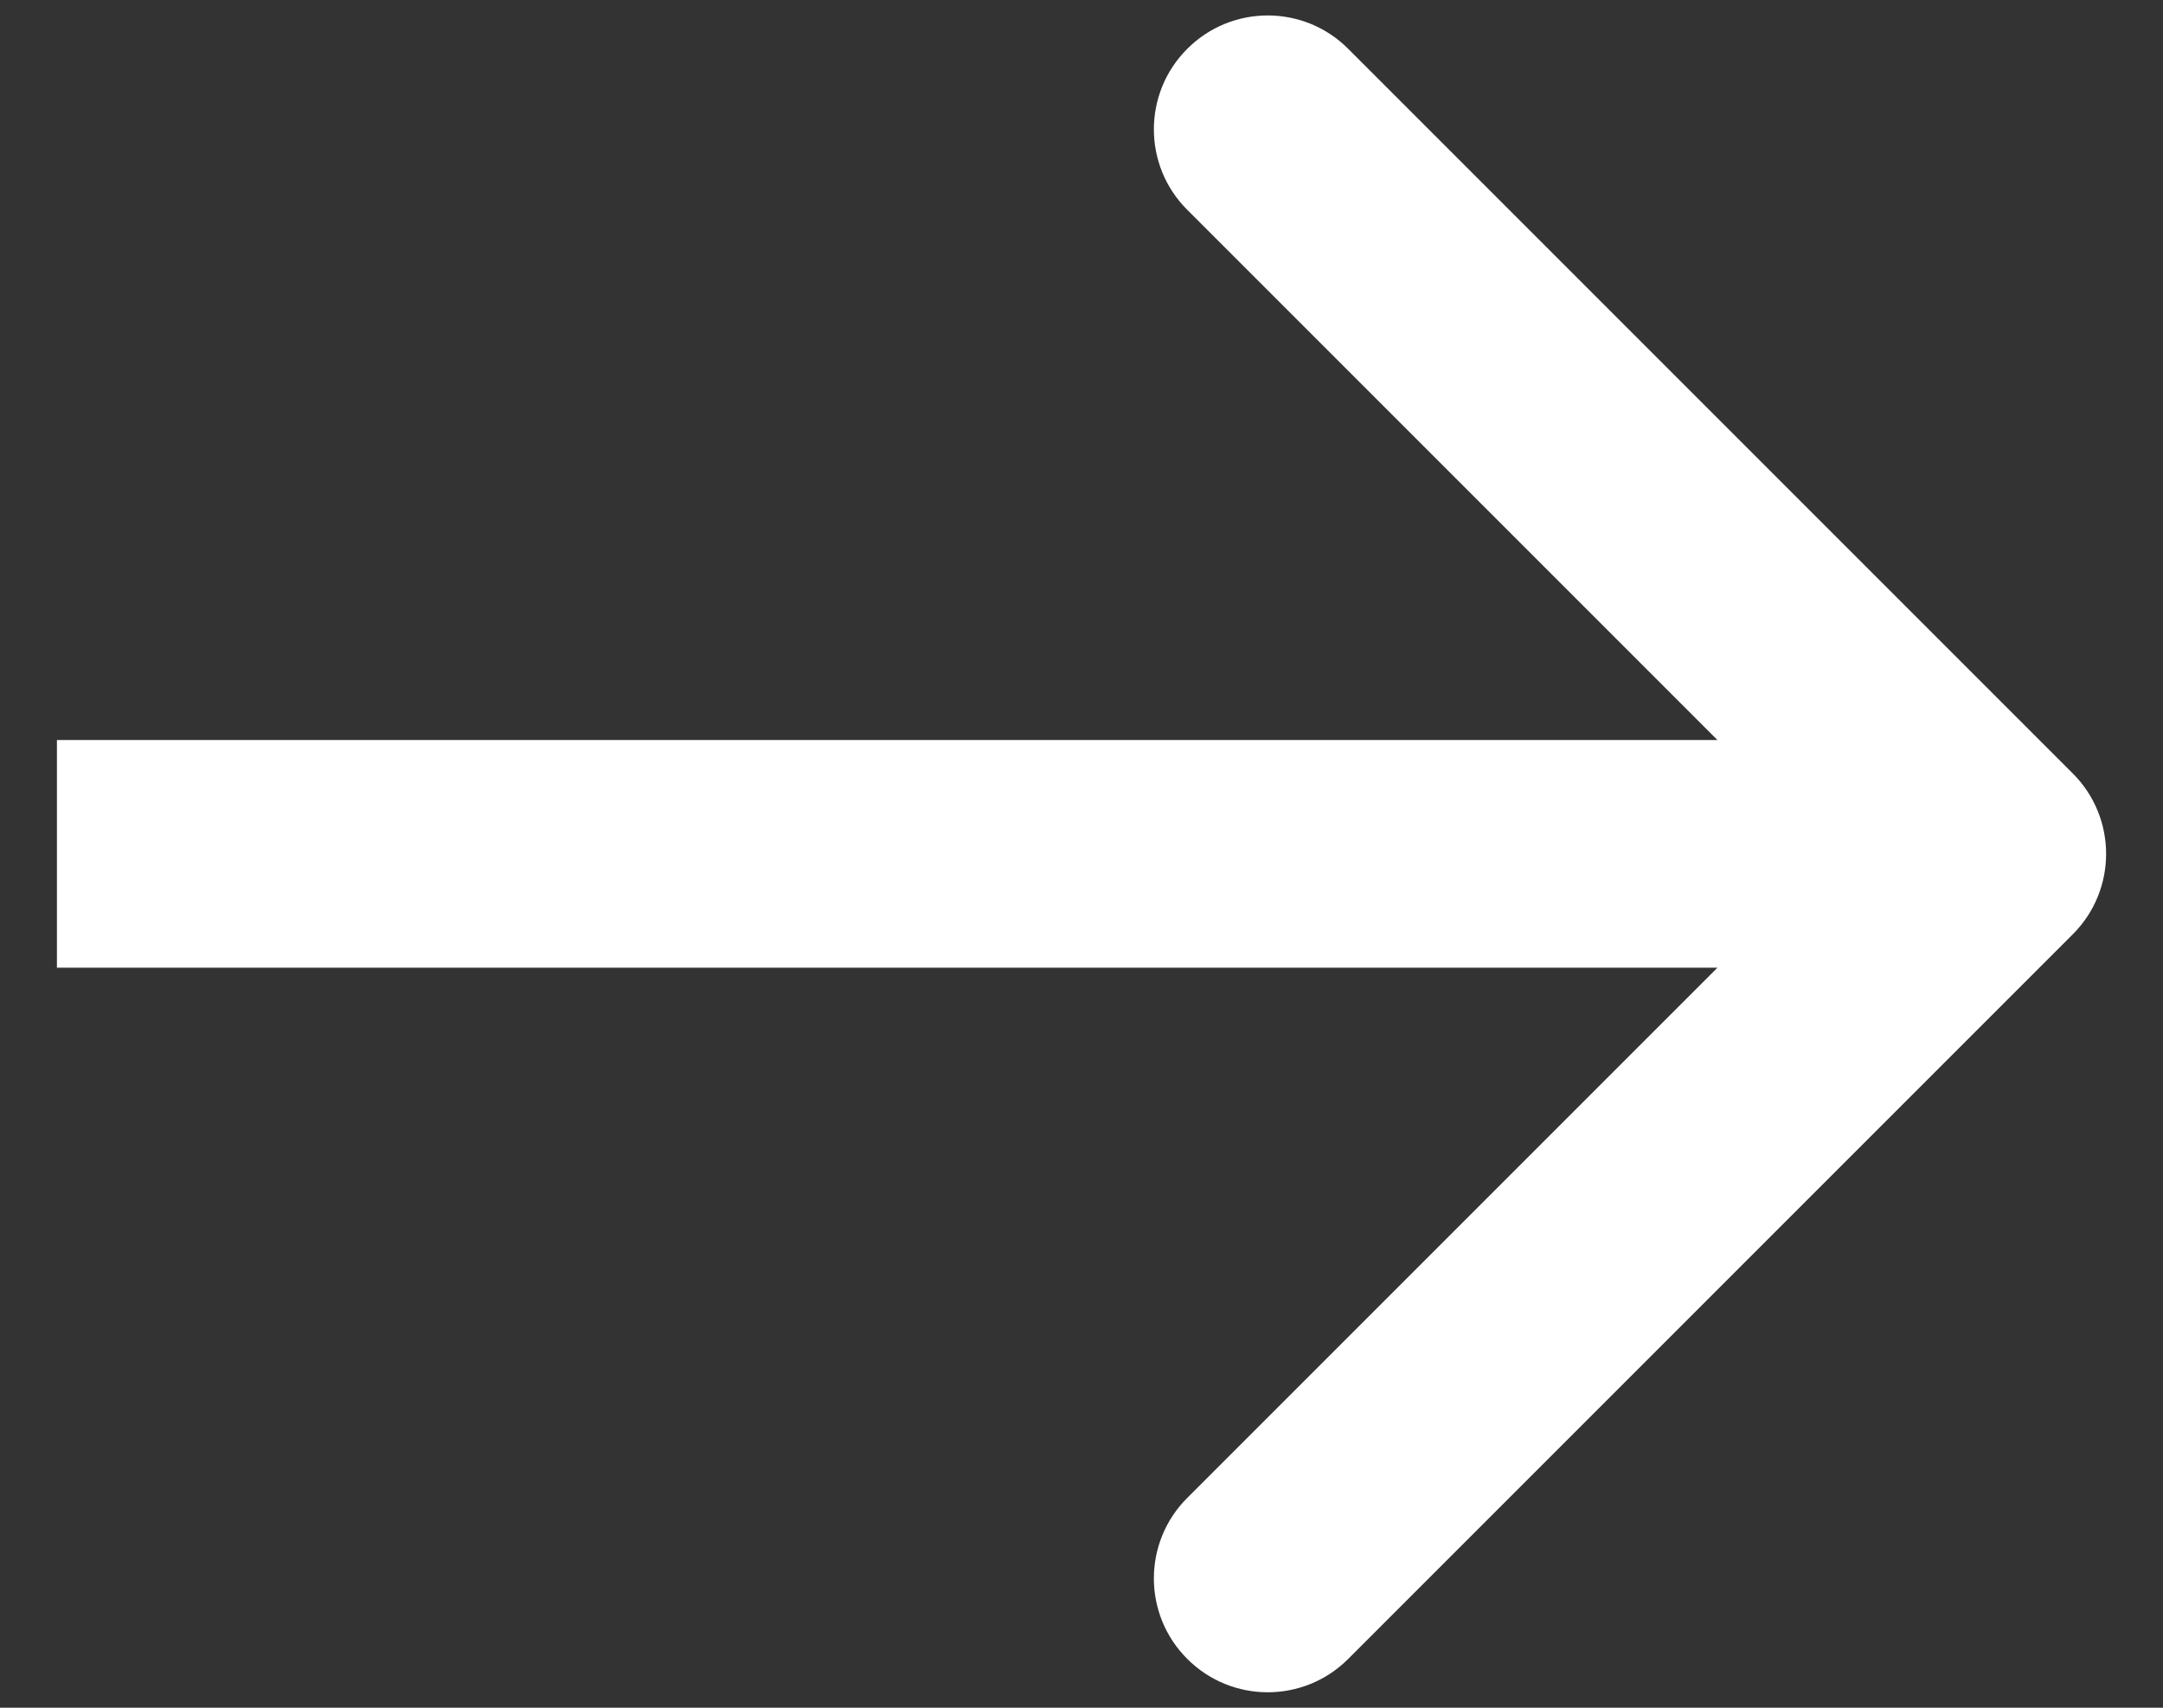 <?xml version="1.0" encoding="UTF-8"?> <svg xmlns="http://www.w3.org/2000/svg" width="19" height="15" viewBox="0 0 19 15" fill="none"><rect x="0" y="0" width="19" height="15" fill="#333333" stroke="none"/><path d="M18.207 8.207C18.598 7.817 18.598 7.183 18.207 6.793L11.843 0.429C11.453 0.038 10.819 0.038 10.429 0.429C10.038 0.819 10.038 1.453 10.429 1.843L16.086 7.5L10.429 13.157C10.038 13.547 10.038 14.181 10.429 14.571C10.819 14.962 11.453 14.962 11.843 14.571L18.207 8.207ZM0.5 8.5L17.5 8.5L17.5 6.5L0.5 6.5L0.5 8.5Z" fill="white"></path></svg> 